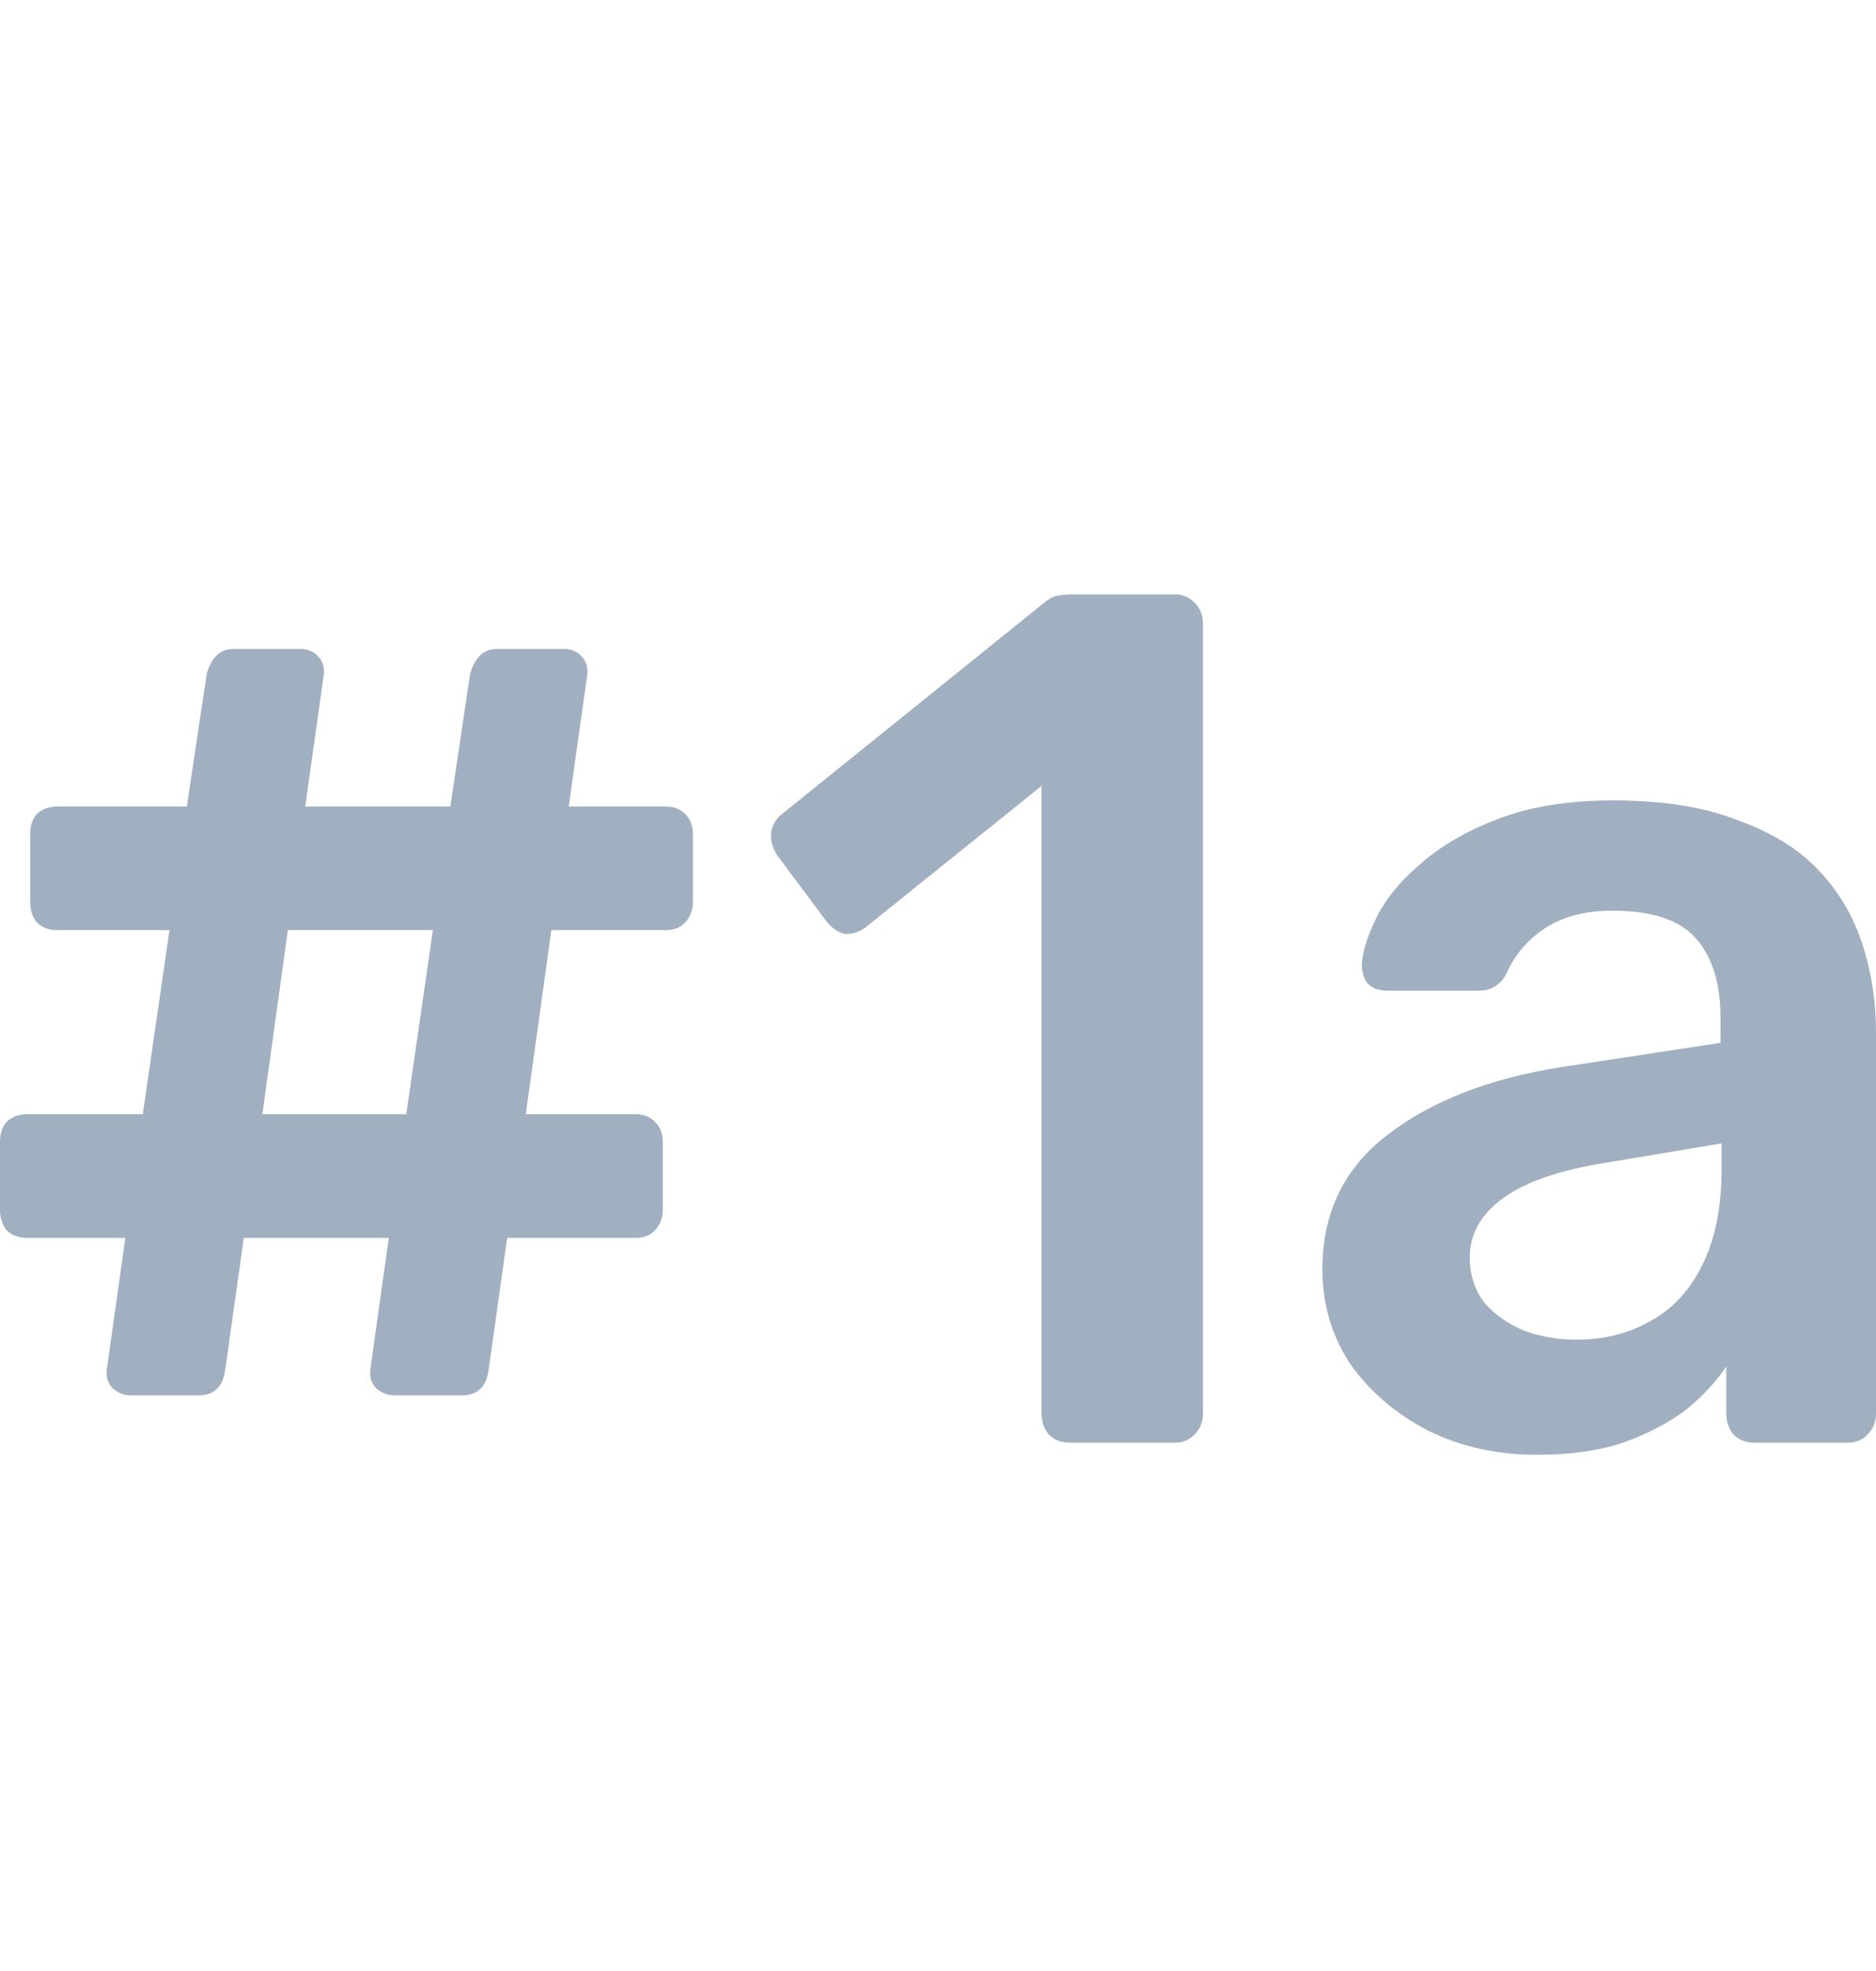 <svg width="20" height="21" viewBox="0 0 20 21" fill="none" xmlns="http://www.w3.org/2000/svg">
<path d="M1.398 14.867C1.324 14.867 1.258 14.842 1.2 14.79C1.151 14.738 1.13 14.674 1.138 14.596L1.336 13.189H0.285C0.202 13.189 0.132 13.163 0.074 13.112C0.025 13.051 0 12.978 0 12.892V12.169C0 12.075 0.025 12.001 0.074 11.95C0.132 11.898 0.202 11.872 0.285 11.872H1.522L1.807 9.91H0.606C0.524 9.91 0.454 9.884 0.396 9.832C0.346 9.772 0.322 9.699 0.322 9.613V8.89C0.322 8.795 0.346 8.722 0.396 8.67C0.454 8.619 0.524 8.593 0.606 8.593H1.992L2.203 7.186C2.219 7.117 2.248 7.056 2.289 7.005C2.339 6.945 2.405 6.914 2.487 6.914H3.205C3.279 6.914 3.341 6.94 3.39 6.992C3.44 7.044 3.461 7.108 3.452 7.186L3.254 8.593H4.801L5.011 7.186C5.028 7.117 5.057 7.056 5.098 7.005C5.148 6.945 5.214 6.914 5.296 6.914H6.014C6.088 6.914 6.15 6.94 6.199 6.992C6.249 7.044 6.269 7.108 6.261 7.186L6.063 8.593H7.103C7.185 8.593 7.251 8.619 7.301 8.67C7.358 8.722 7.387 8.795 7.387 8.89V9.613C7.387 9.699 7.358 9.772 7.301 9.832C7.251 9.884 7.185 9.91 7.103 9.91H5.878L5.605 11.872H6.781C6.863 11.872 6.929 11.898 6.979 11.95C7.037 12.001 7.066 12.075 7.066 12.169V12.892C7.066 12.978 7.037 13.051 6.979 13.112C6.929 13.163 6.863 13.189 6.781 13.189H5.407L5.209 14.596C5.185 14.777 5.09 14.867 4.925 14.867H4.207C4.133 14.867 4.067 14.842 4.009 14.79C3.96 14.738 3.939 14.674 3.947 14.596L4.145 13.189H2.599L2.401 14.596C2.376 14.777 2.281 14.867 2.116 14.867H1.398ZM2.797 11.872H4.331L4.615 9.91H3.069L2.797 11.872Z" fill="#A0B0C0"/>
<path d="M11.401 15.371C11.311 15.371 11.236 15.341 11.179 15.281C11.129 15.22 11.104 15.147 11.104 15.061V8.373L9.224 9.884C9.149 9.936 9.075 9.957 9.001 9.949C8.927 9.931 8.861 9.884 8.803 9.806L8.283 9.109C8.234 9.032 8.213 8.95 8.221 8.864C8.238 8.778 8.283 8.709 8.357 8.657L11.129 6.424C11.179 6.381 11.228 6.355 11.278 6.346C11.327 6.338 11.381 6.333 11.439 6.333H12.527C12.61 6.333 12.68 6.364 12.738 6.424C12.796 6.484 12.825 6.557 12.825 6.643V15.061C12.825 15.147 12.796 15.22 12.738 15.281C12.68 15.341 12.61 15.371 12.527 15.371H11.401Z" fill="#A0B0C0"/>
<path d="M16.387 15.5C15.958 15.5 15.57 15.414 15.224 15.242C14.877 15.061 14.601 14.825 14.395 14.532C14.197 14.231 14.098 13.895 14.098 13.525C14.098 12.922 14.329 12.445 14.791 12.092C15.261 11.73 15.88 11.489 16.647 11.369L18.342 11.111V10.839C18.342 10.478 18.255 10.198 18.082 10C17.909 9.802 17.612 9.703 17.191 9.703C16.894 9.703 16.651 9.768 16.461 9.897C16.28 10.017 16.143 10.181 16.053 10.387C15.987 10.499 15.892 10.555 15.768 10.555H14.791C14.7 10.555 14.63 10.53 14.58 10.478C14.539 10.426 14.518 10.357 14.518 10.271C14.527 10.134 14.58 9.966 14.679 9.768C14.778 9.57 14.935 9.38 15.149 9.2C15.364 9.01 15.64 8.851 15.979 8.722C16.317 8.593 16.725 8.528 17.203 8.528C17.723 8.528 18.16 8.597 18.515 8.735C18.878 8.864 19.167 9.04 19.381 9.264C19.596 9.488 19.753 9.751 19.852 10.052C19.951 10.353 20 10.671 20 11.007V15.061C20 15.147 19.971 15.22 19.913 15.281C19.856 15.341 19.785 15.371 19.703 15.371H18.701C18.61 15.371 18.536 15.341 18.478 15.281C18.428 15.22 18.404 15.147 18.404 15.061V14.558C18.297 14.721 18.152 14.876 17.971 15.023C17.789 15.16 17.567 15.276 17.302 15.371C17.047 15.457 16.741 15.5 16.387 15.5ZM16.808 14.274C17.096 14.274 17.356 14.209 17.587 14.08C17.826 13.951 18.012 13.753 18.144 13.486C18.284 13.211 18.354 12.866 18.354 12.453V12.182L17.117 12.389C16.63 12.466 16.267 12.591 16.028 12.763C15.789 12.935 15.669 13.146 15.669 13.396C15.669 13.585 15.723 13.749 15.83 13.886C15.945 14.015 16.09 14.114 16.263 14.183C16.436 14.243 16.618 14.274 16.808 14.274Z" fill="#A0B0C0"/>
</svg>
